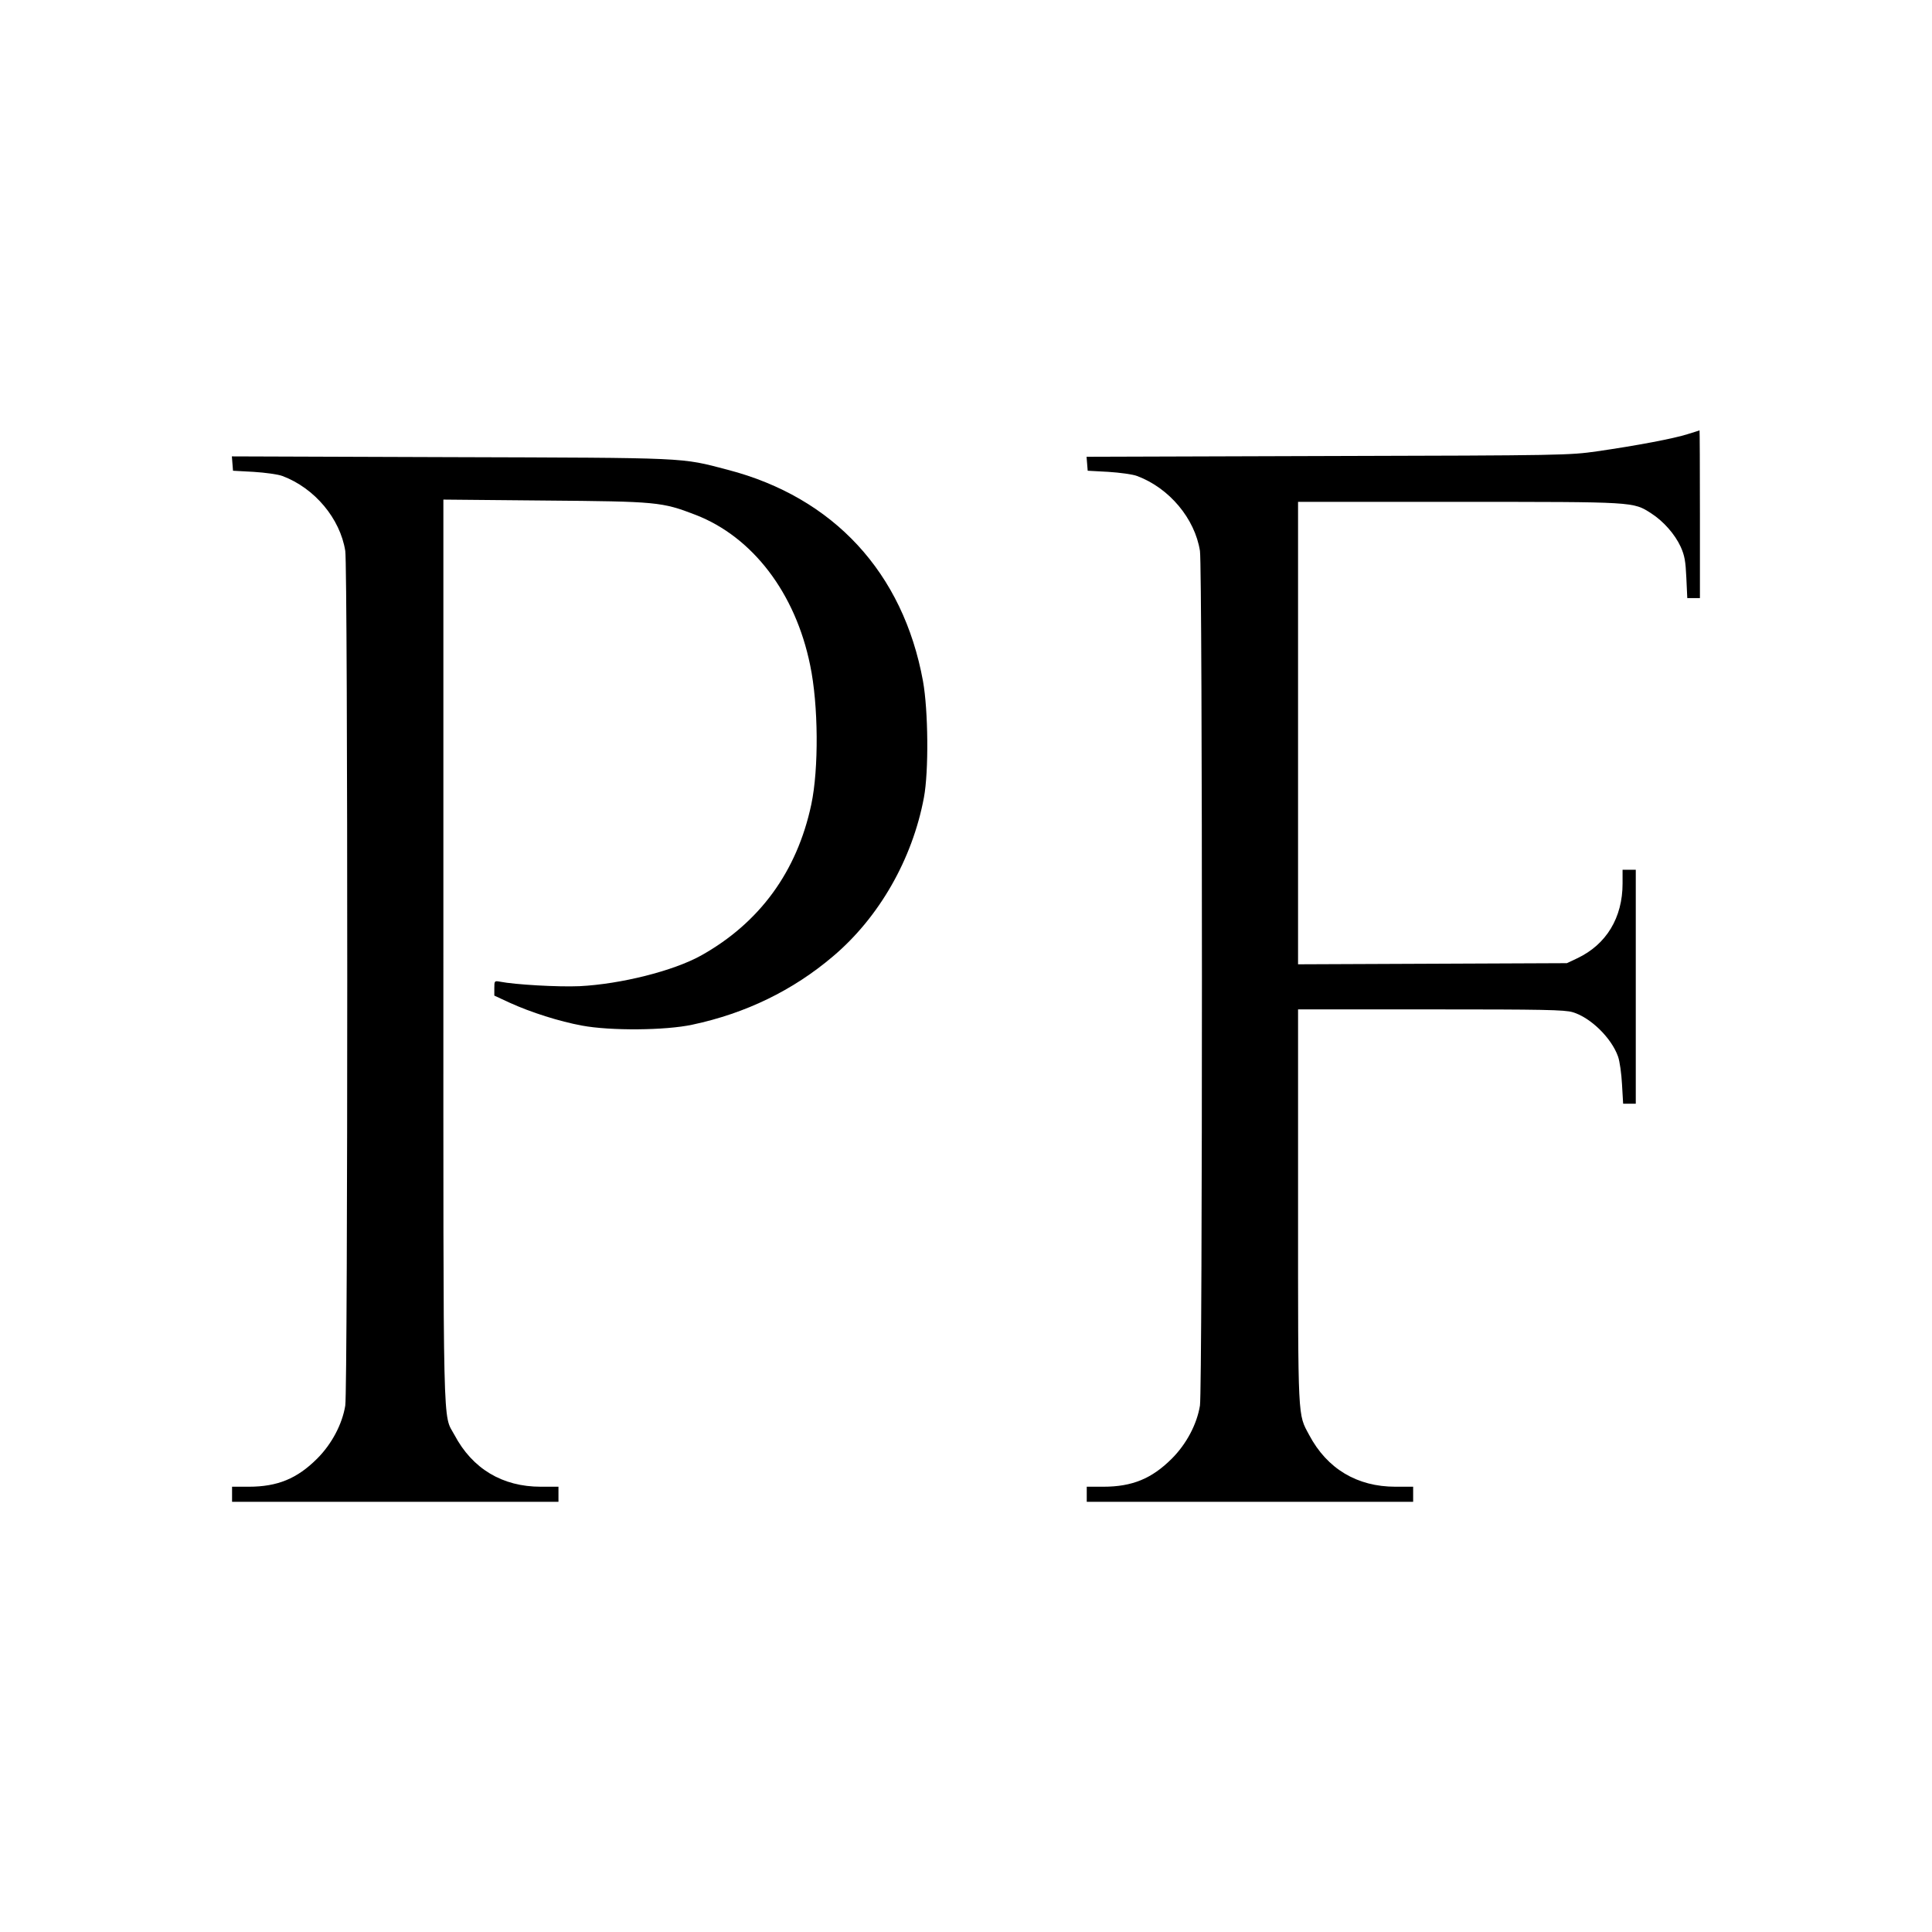 <?xml version="1.0" standalone="no"?>
<!DOCTYPE svg PUBLIC "-//W3C//DTD SVG 20010904//EN"
 "http://www.w3.org/TR/2001/REC-SVG-20010904/DTD/svg10.dtd">
<svg version="1.0" xmlns="http://www.w3.org/2000/svg"
 width="1024pt" height="1024pt" viewBox="0 0 1024 1024"
 preserveAspectRatio="xMidYMid meet">
<g transform="translate(0,1024) scale(0.1,-0.1)"
fill="#000000" stroke="none">
<path d="M8945 7939 c-71 -23 -271 -61 -480 -91 -146 -21 -182 -22 -1428 -25
l-1278 -4 3 -37 3 -37 110 -6 c61 -4 129 -13 152 -22 171 -64 306 -226 333
-397 14 -90 14 -4440 0 -4530 -16 -98 -71 -203 -149 -281 -106 -106 -210 -149
-363 -149 l-88 0 0 -40 0 -40 865 0 865 0 0 40 0 40 -94 0 c-203 0 -362 95
-457 274 -61 114 -59 65 -59 1209 l0 1047 703 0 c593 0 711 -2 753 -15 94 -28
205 -136 240 -235 9 -25 18 -91 21 -147 l6 -103 33 0 34 0 0 620 0 620 -35 0
-35 0 0 -73 c0 -181 -86 -323 -240 -396 l-55 -26 -712 -3 -713 -3 0 1226 0
1225 853 0 c938 0 922 1 1019 -61 65 -42 125 -110 156 -177 21 -47 26 -76 30
-164 l5 -108 33 0 34 0 0 445 c0 245 -1 445 -2 444 -2 -1 -30 -10 -63 -20z"/>
<path d="M1232 7783 l3 -38 110 -6 c61 -4 129 -13 152 -22 171 -64 306 -226
333 -397 14 -90 14 -4440 0 -4530 -16 -98 -71 -203 -149 -281 -106 -106 -210
-149 -363 -149 l-88 0 0 -40 0 -40 865 0 865 0 0 40 0 40 -94 0 c-203 0 -362
95 -457 274 -63 117 -59 -60 -59 2559 l0 2399 538 -5 c595 -5 620 -7 799 -76
302 -117 529 -414 607 -797 44 -210 46 -550 6 -738 -76 -357 -275 -628 -585
-801 -146 -81 -424 -151 -643 -162 -113 -5 -342 8 -423 24 -28 5 -29 4 -29
-34 l0 -40 82 -38 c112 -51 263 -99 383 -121 150 -28 442 -26 585 5 282 60
532 181 745 362 244 206 421 515 482 842 26 138 23 462 -5 617 -105 575 -474
974 -1035 1120 -252 66 -197 63 -1470 67 l-1158 4 3 -38z"/>
</g>
</svg>
